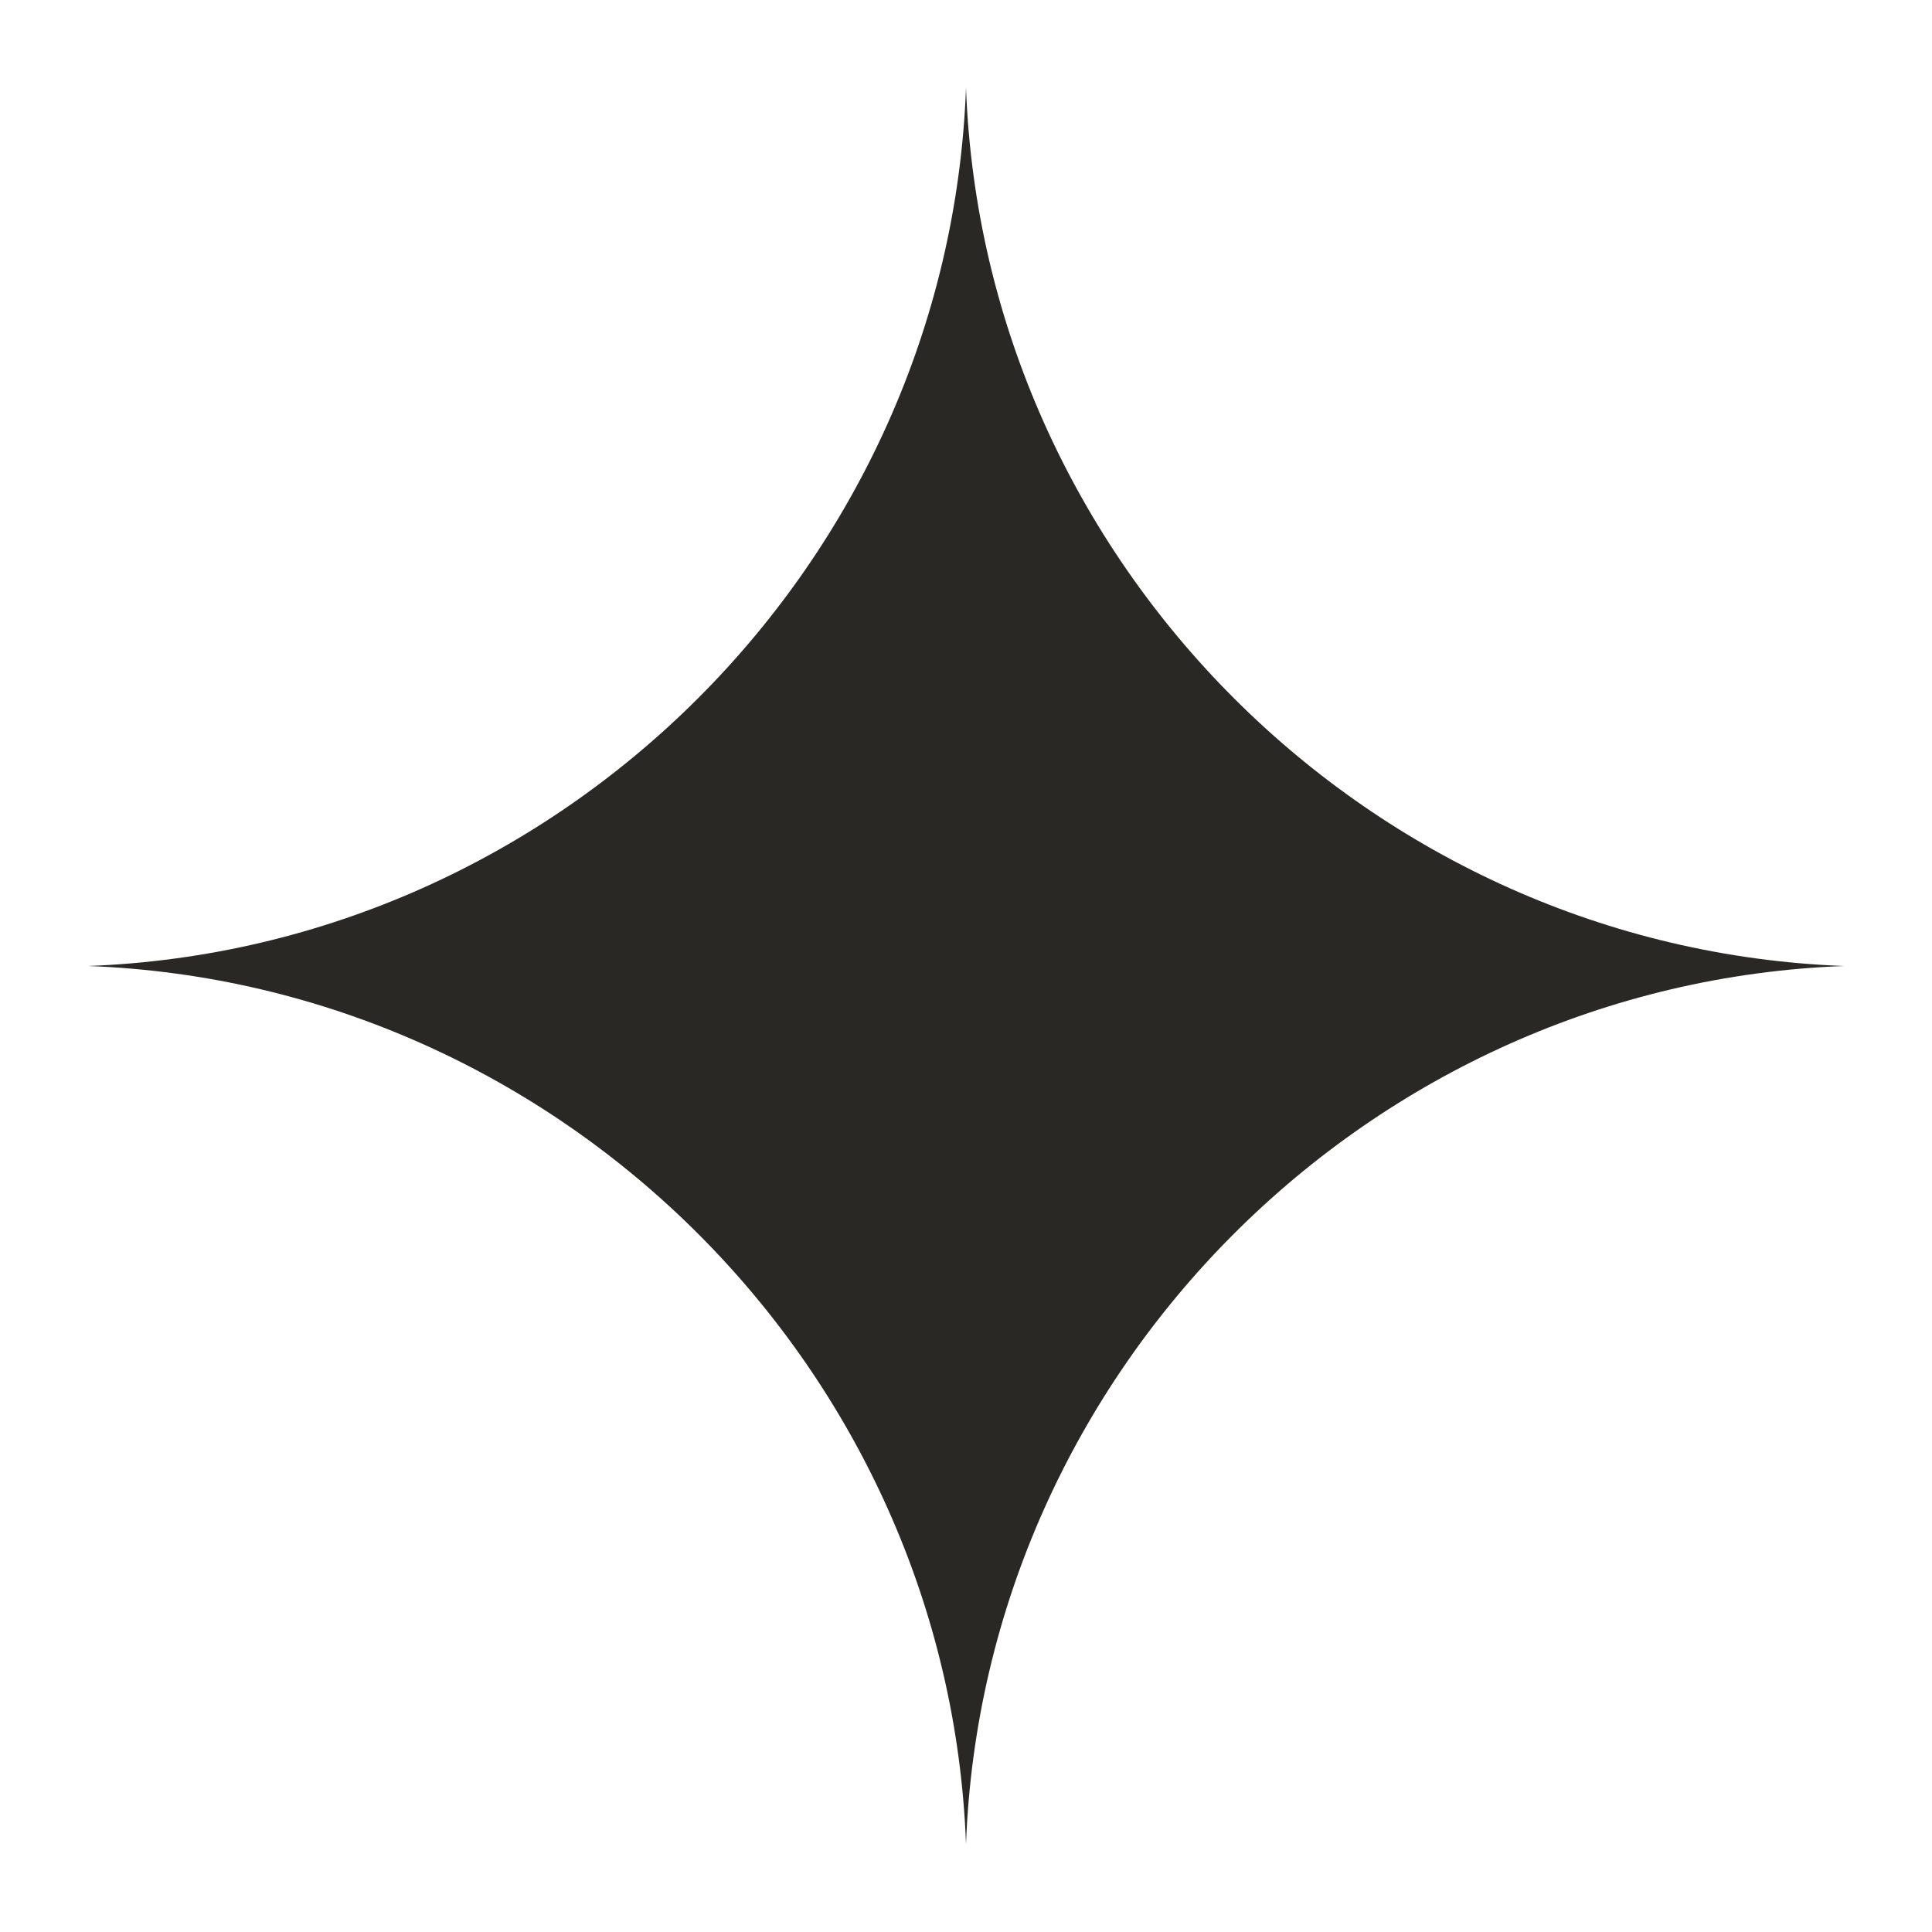 <?xml version="1.0" encoding="utf-8"?>
<svg xmlns="http://www.w3.org/2000/svg" xmlns:xlink="http://www.w3.org/1999/xlink" width="11px" height="11px" version="1.0" id="Calque_1" x="0px" y="0px" viewBox="0 0 11 11" style="enable-background:new 0 0 11 11;">
<style type="text/css">
	.st0{fill:#2A2825;}
</style>
<path class="st0" d="M5.5,0.5c0.1,2.7,2.3,4.9,5,5c-2.7,0.1-4.9,2.3-5,5c-0.1-2.7-2.3-4.9-5-5C3.2,5.4,5.4,3.2,5.5,0.5z"/>
</svg>